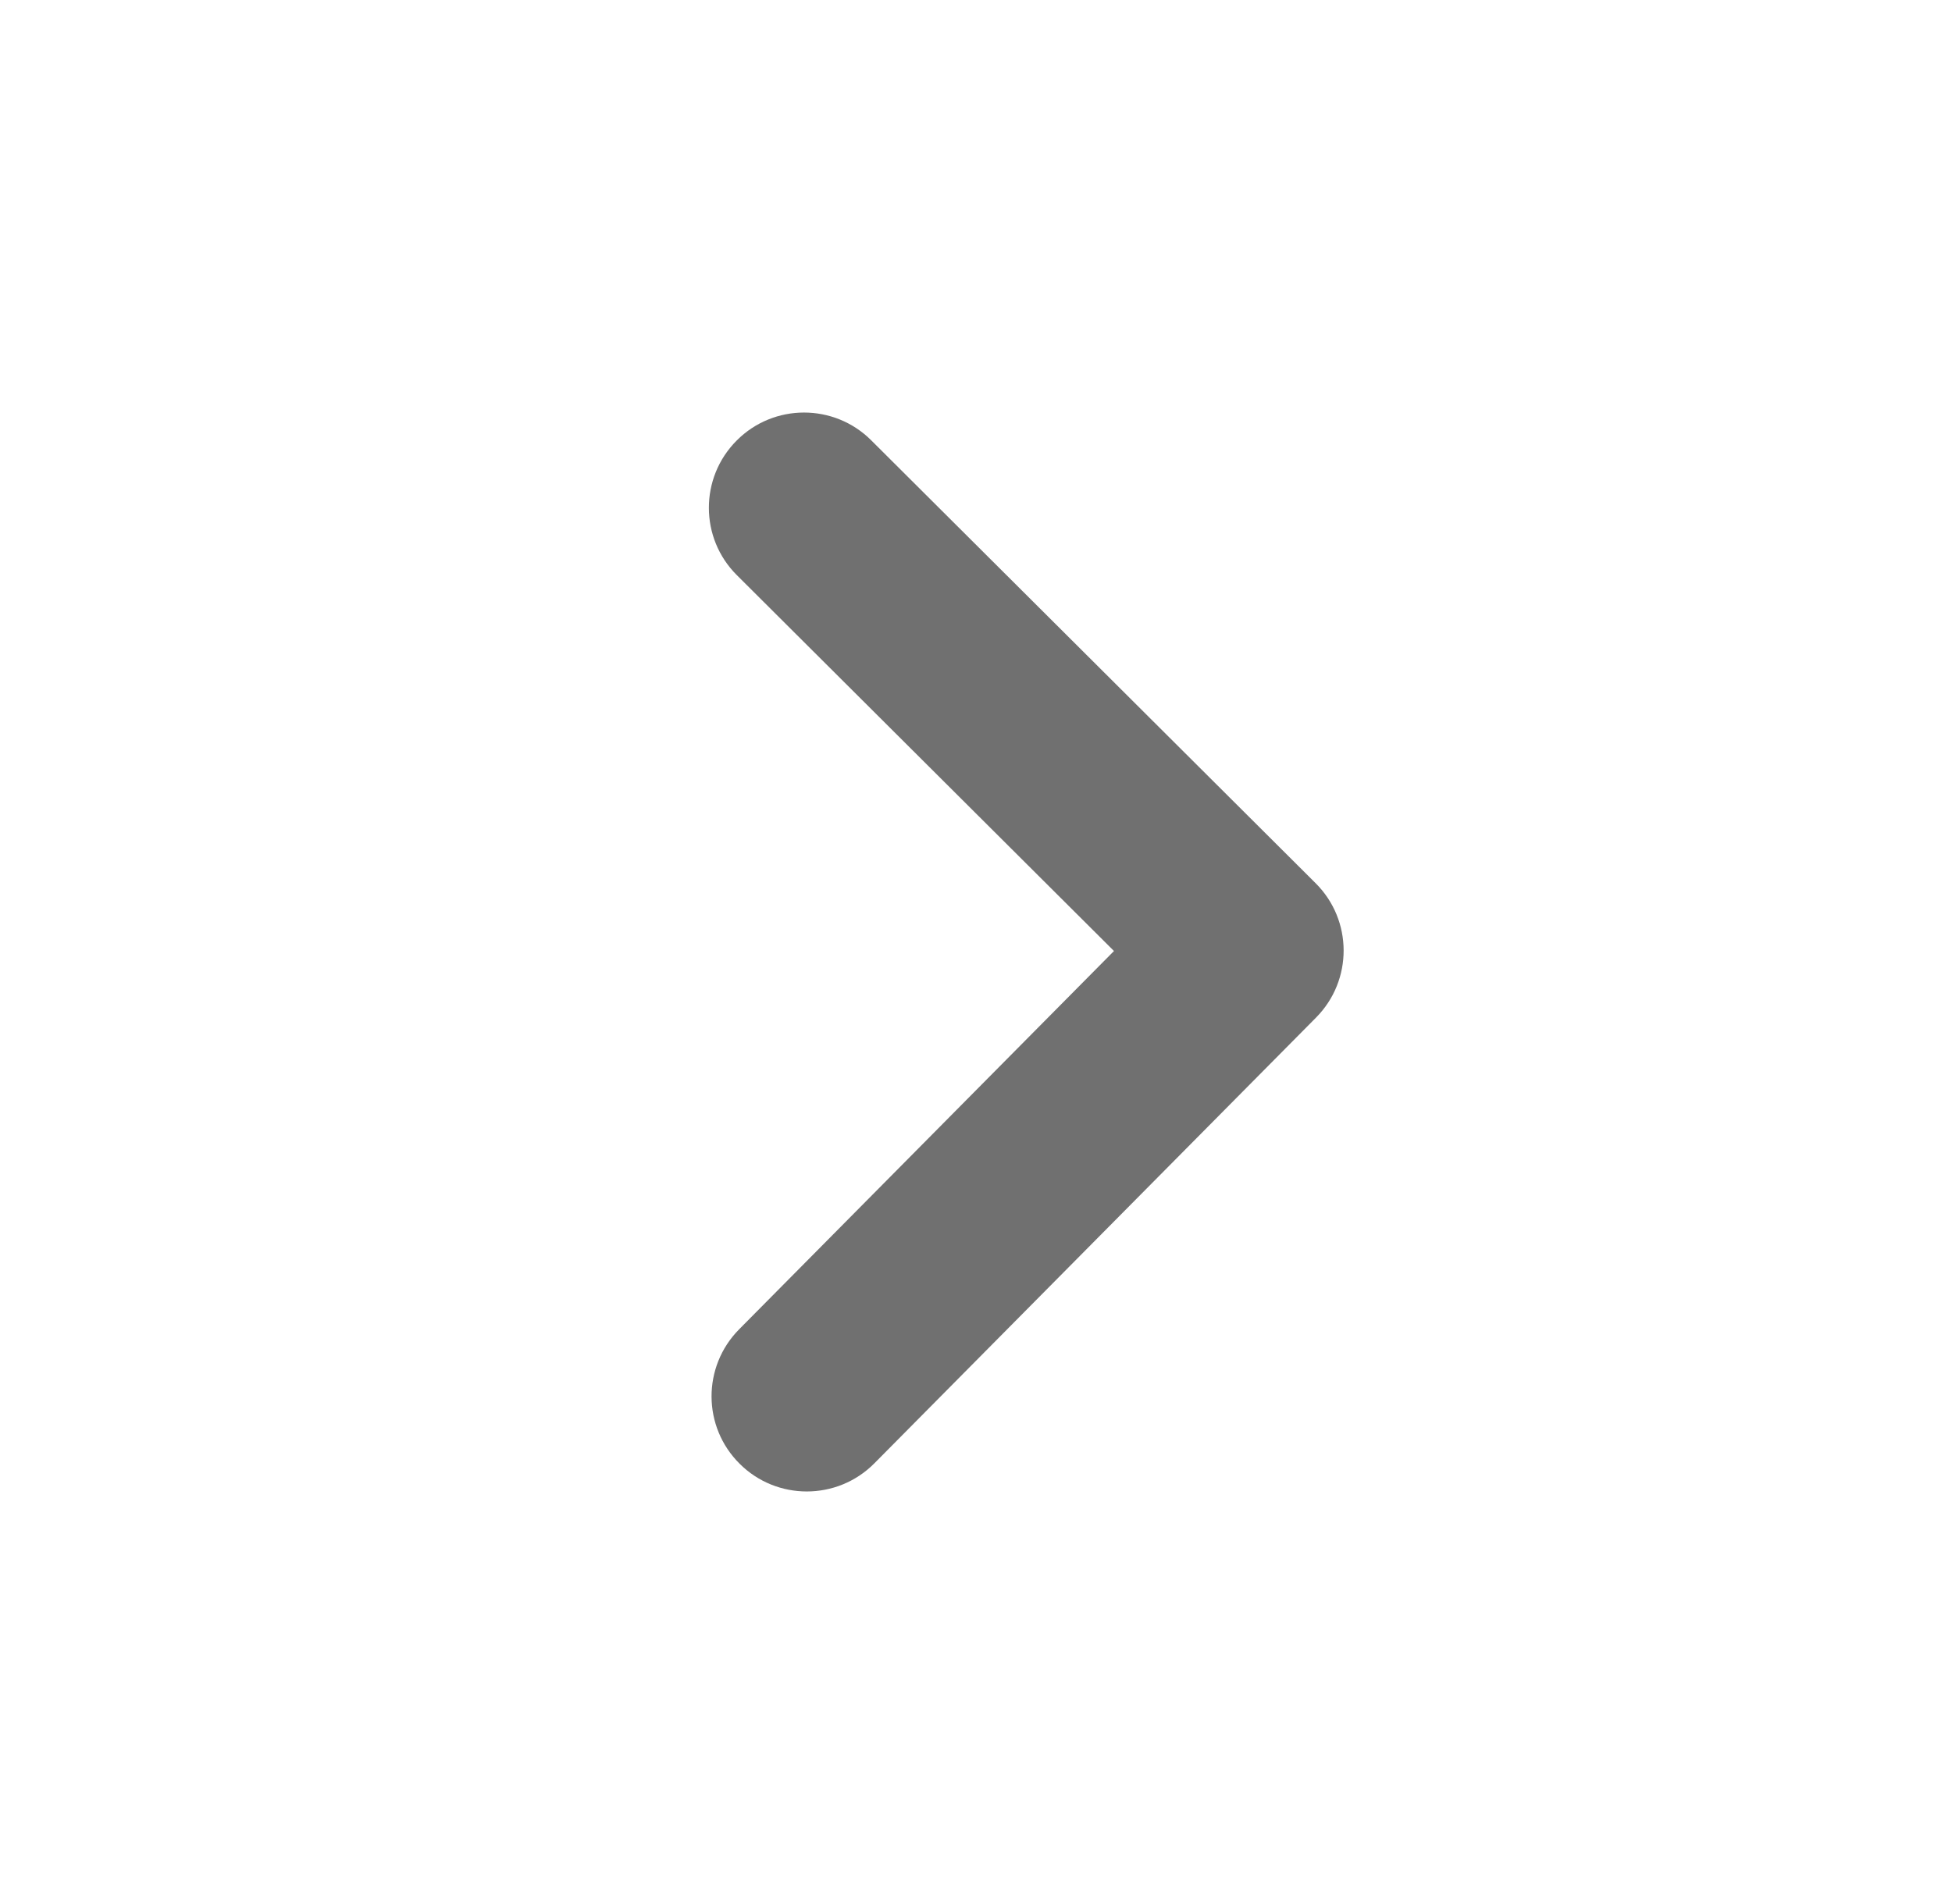 <?xml version="1.0" encoding="UTF-8"?>
<svg xmlns="http://www.w3.org/2000/svg" width="41" height="40" viewBox="0 0 41 40" fill="none">
  <path d="M27.634 18.555C28.415 19.333 28.418 20.595 27.642 21.378L18.366 30.741C17.975 31.136 17.46 31.333 16.946 31.333C16.436 31.333 15.927 31.14 15.538 30.753C14.752 29.976 14.748 28.71 15.526 27.925L23.398 19.979L15.476 12.082C14.695 11.304 14.693 10.037 15.473 9.255C16.251 8.472 17.52 8.471 18.3 9.251L27.634 18.555Z" fill="black" fill-opacity="0.56"></path>
</svg>
